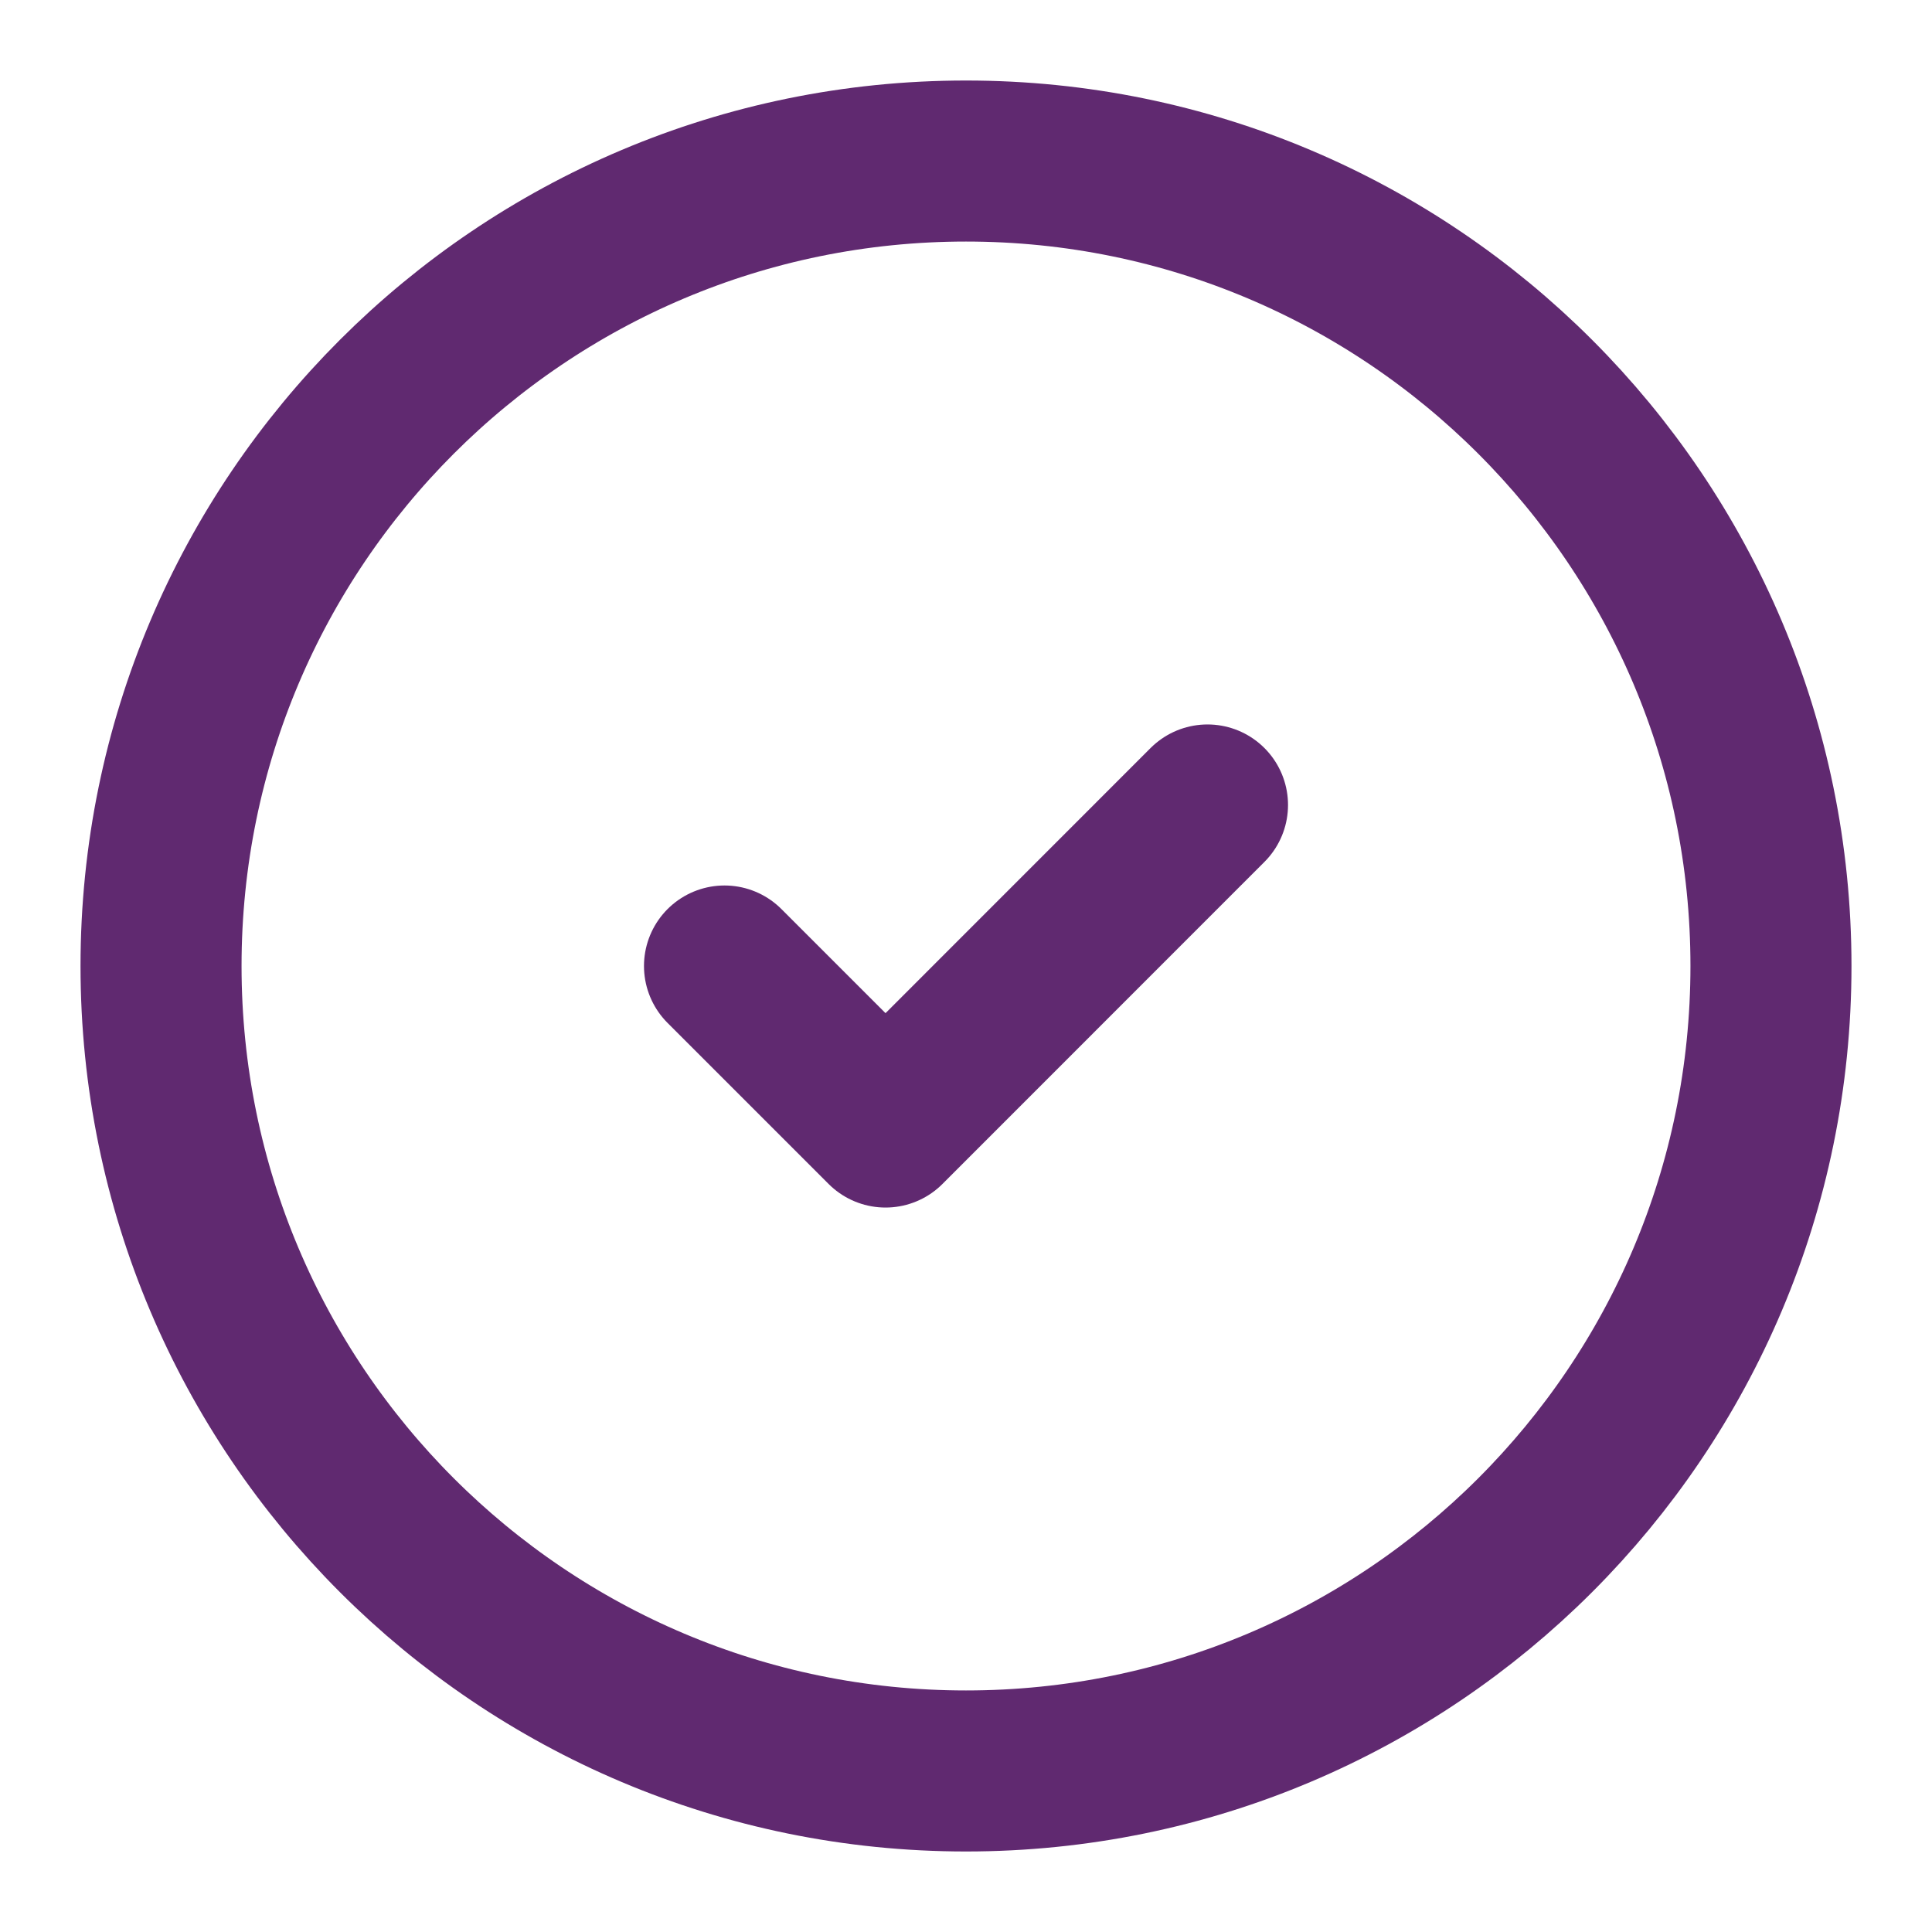 <svg width="20" height="20" viewBox="0 0 20 20" fill="none" xmlns="http://www.w3.org/2000/svg">
<g clip-path="url(#clip0_1_786)">
<path d="M10 18.333C14.602 18.333 18.333 14.602 18.333 10C18.333 5.398 14.602 1.667 10 1.667C5.398 1.667 1.667 5.398 1.667 10C1.667 14.602 5.398 18.333 10 18.333Z" stroke="#602970" stroke-width="1.667" stroke-linecap="round" stroke-linejoin="round"/>
<path d="M7.5 10L9.167 11.667L12.5 8.333" stroke="#602970" stroke-width="1.667" stroke-linecap="round" stroke-linejoin="round"/>
</g>
<defs>
<clipPath id="clip0_1_786">
<rect width="20" height="20" fill="white"/>
</clipPath>
</defs>
</svg>
